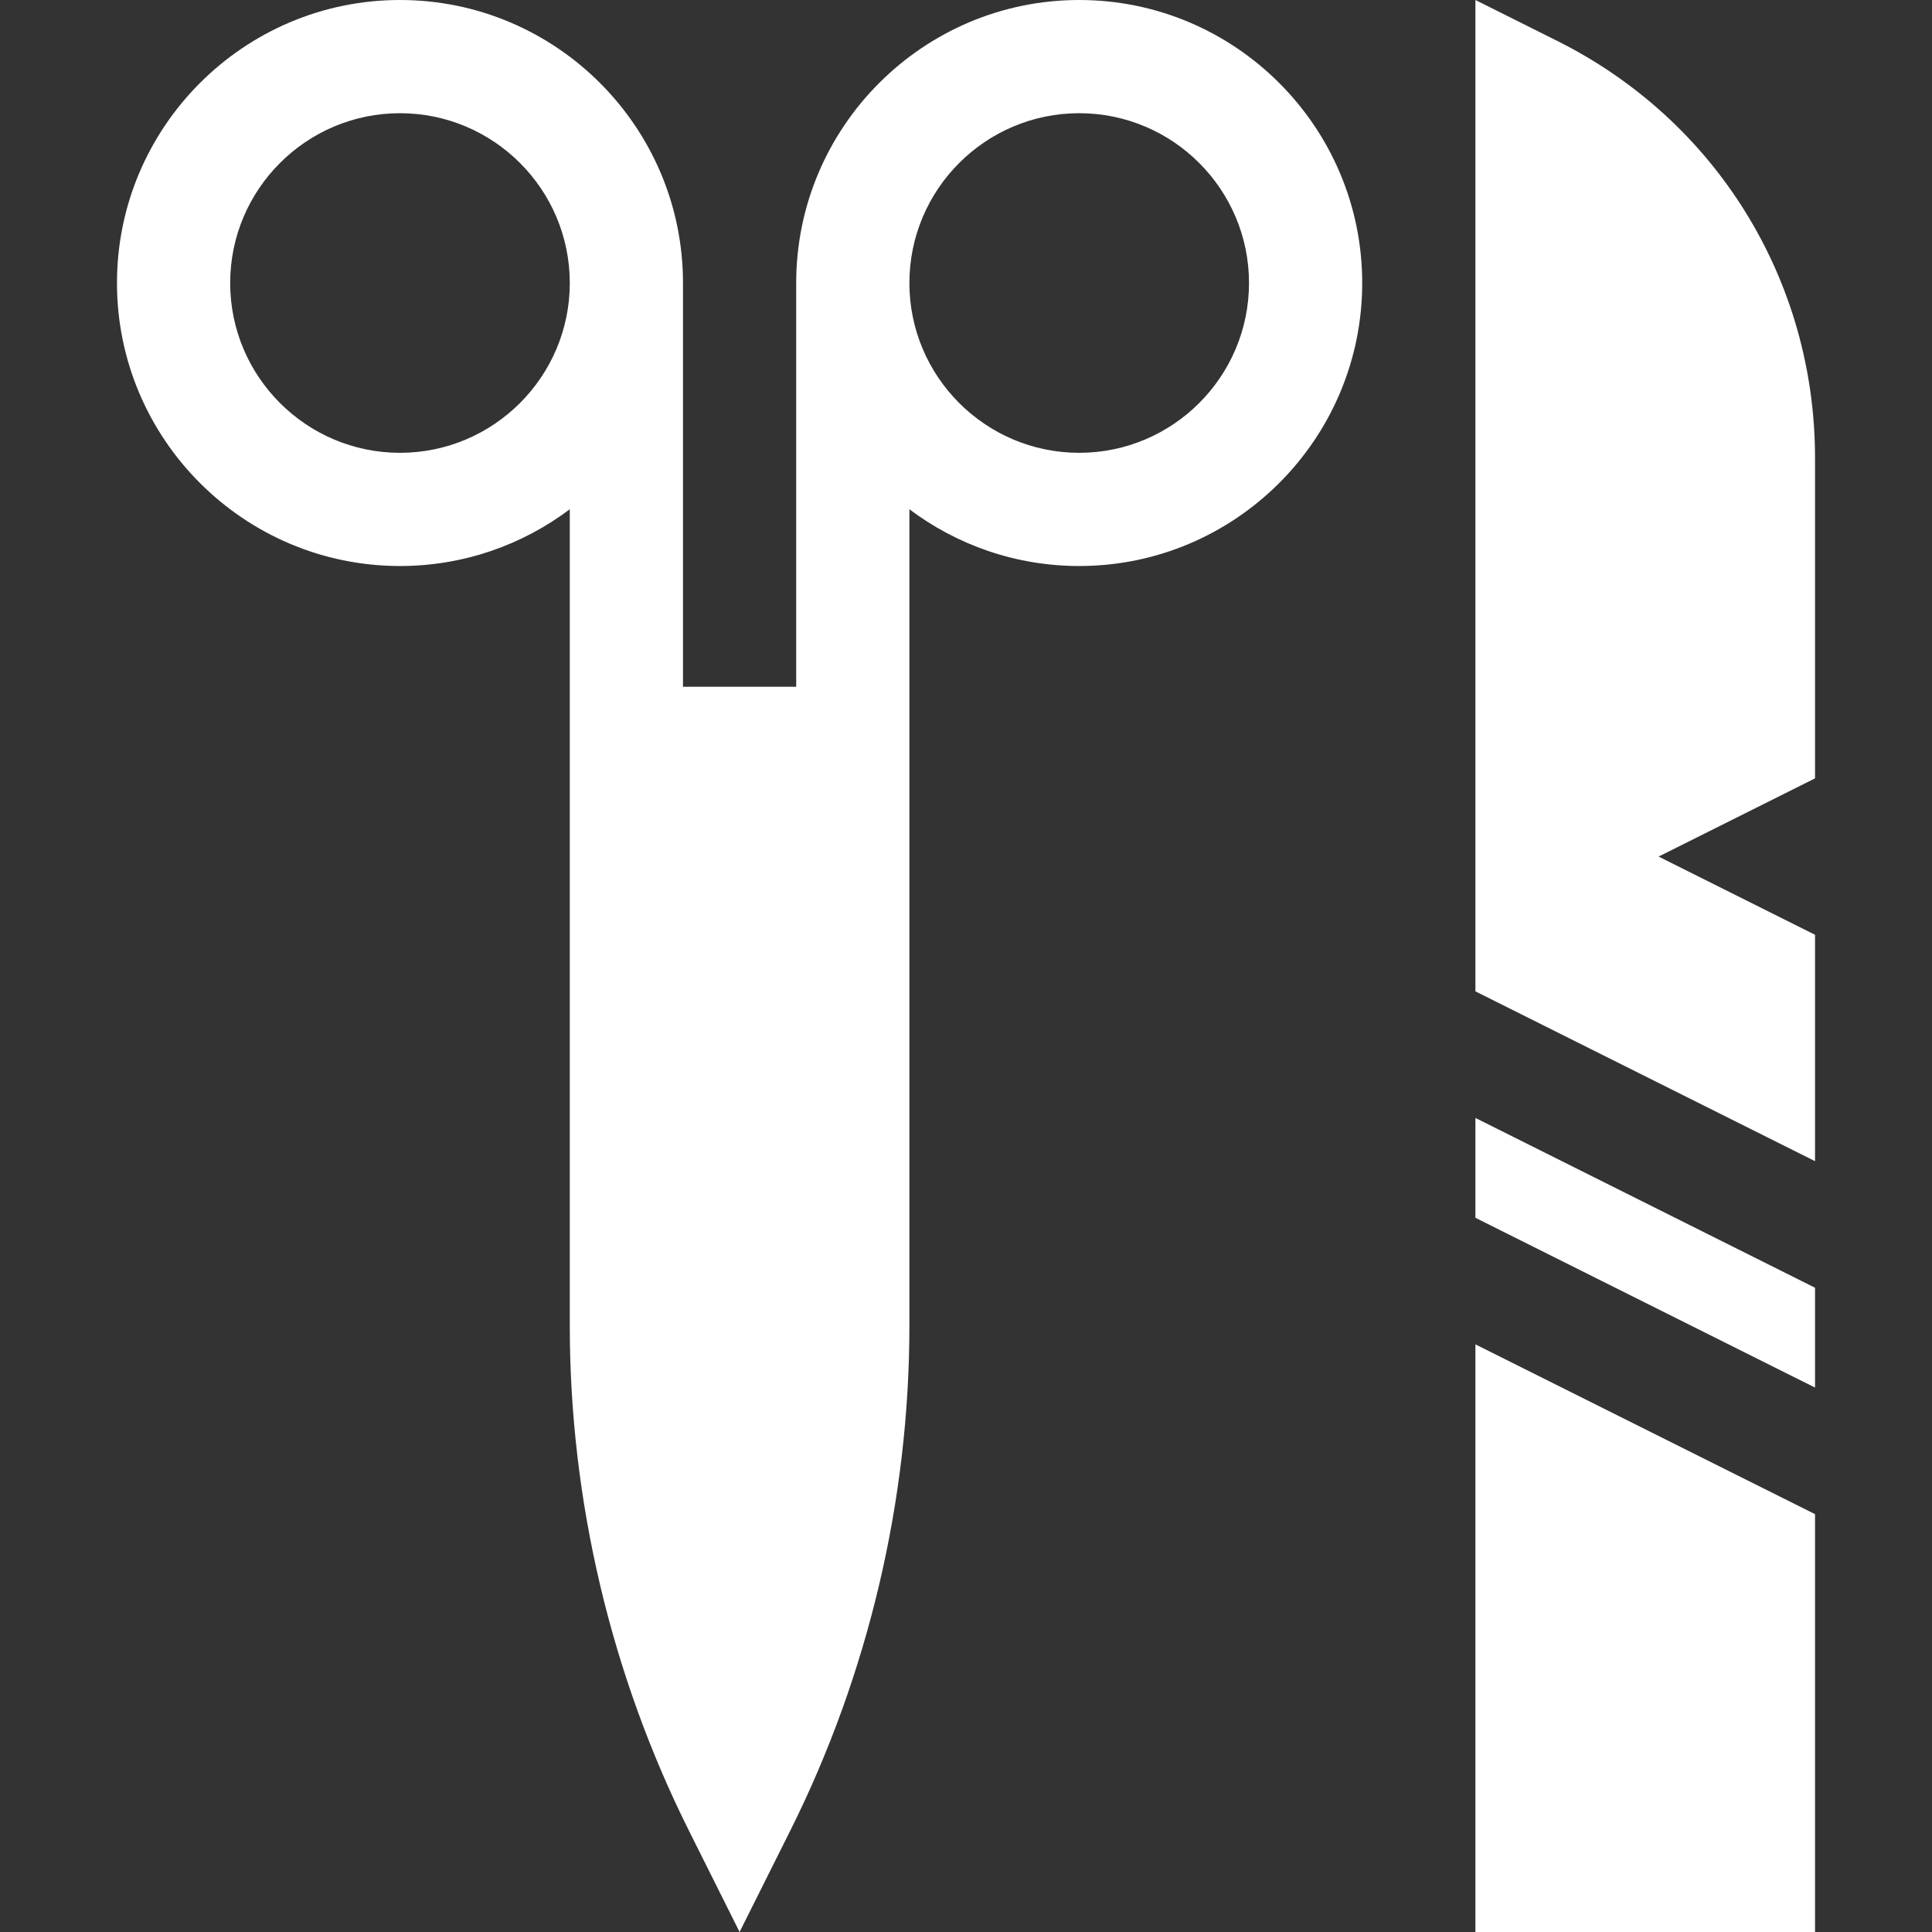 <?xml version="1.0" encoding="UTF-8" standalone="no"?>
<svg preserveAspectRatio="xMidYMid slice" width="500px" height="500px" xmlns="http://www.w3.org/2000/svg" xmlns:xlink="http://www.w3.org/1999/xlink" xmlns:serif="http://www.serif.com/"   viewBox="0 0 512 512" version="1.1" xml:space="preserve" style="fill-rule:evenodd;clip-rule:evenodd;stroke-linejoin:round;stroke-miterlimit:2;">
    <rect x="0" y="0" width="512" height="512" fill="#333333" stroke="none"/>
    <g>
        <path d="M391,322.726L481,367.722L481,341.265L391,296.265L391,322.726Z" style="fill:white;fill-rule:nonzero;"></path>
        <path d="M391,512L481,512L481,401.267L391,356.271L391,512Z" style="fill:white;fill-rule:nonzero;"></path>
        <path d="M481,121.348C481,74.253 454.838,31.919 412.709,10.855L391,0L391,262.72L481,307.72L481,247.727L439.545,227L481,206.272L481,121.348Z" style="fill:white;fill-rule:nonzero;"></path>
        <path d="M286,0C244.647,0 211,33.647 211,75L211,182L181,182L181,75C181,33.647 147.353,0 106,0C64.647,0 31,33.647 31,75C31,116.353 64.647,150 106,150C122.871,150 138.456,144.396 151,134.958L151,351.38C151,397.581 161.928,443.841 182.582,485.164L196,512L209.418,485.164C230.072,443.841 241,397.581 241,351.38L241,134.958C253.544,144.396 269.129,150 286,150C327.353,150 361,116.353 361,75C361,33.647 327.353,0 286,0ZM106,120C81.186,120 61,99.814 61,75C61,50.186 81.186,30 106,30C130.814,30 151,50.186 151,75C151,99.814 130.814,120 106,120ZM286,120C261.186,120 241,99.814 241,75C241,50.186 261.186,30 286,30C310.814,30 331,50.186 331,75C331,99.814 310.814,120 286,120Z" style="fill:white;fill-rule:nonzero;"></path>
    </g>
</svg>
